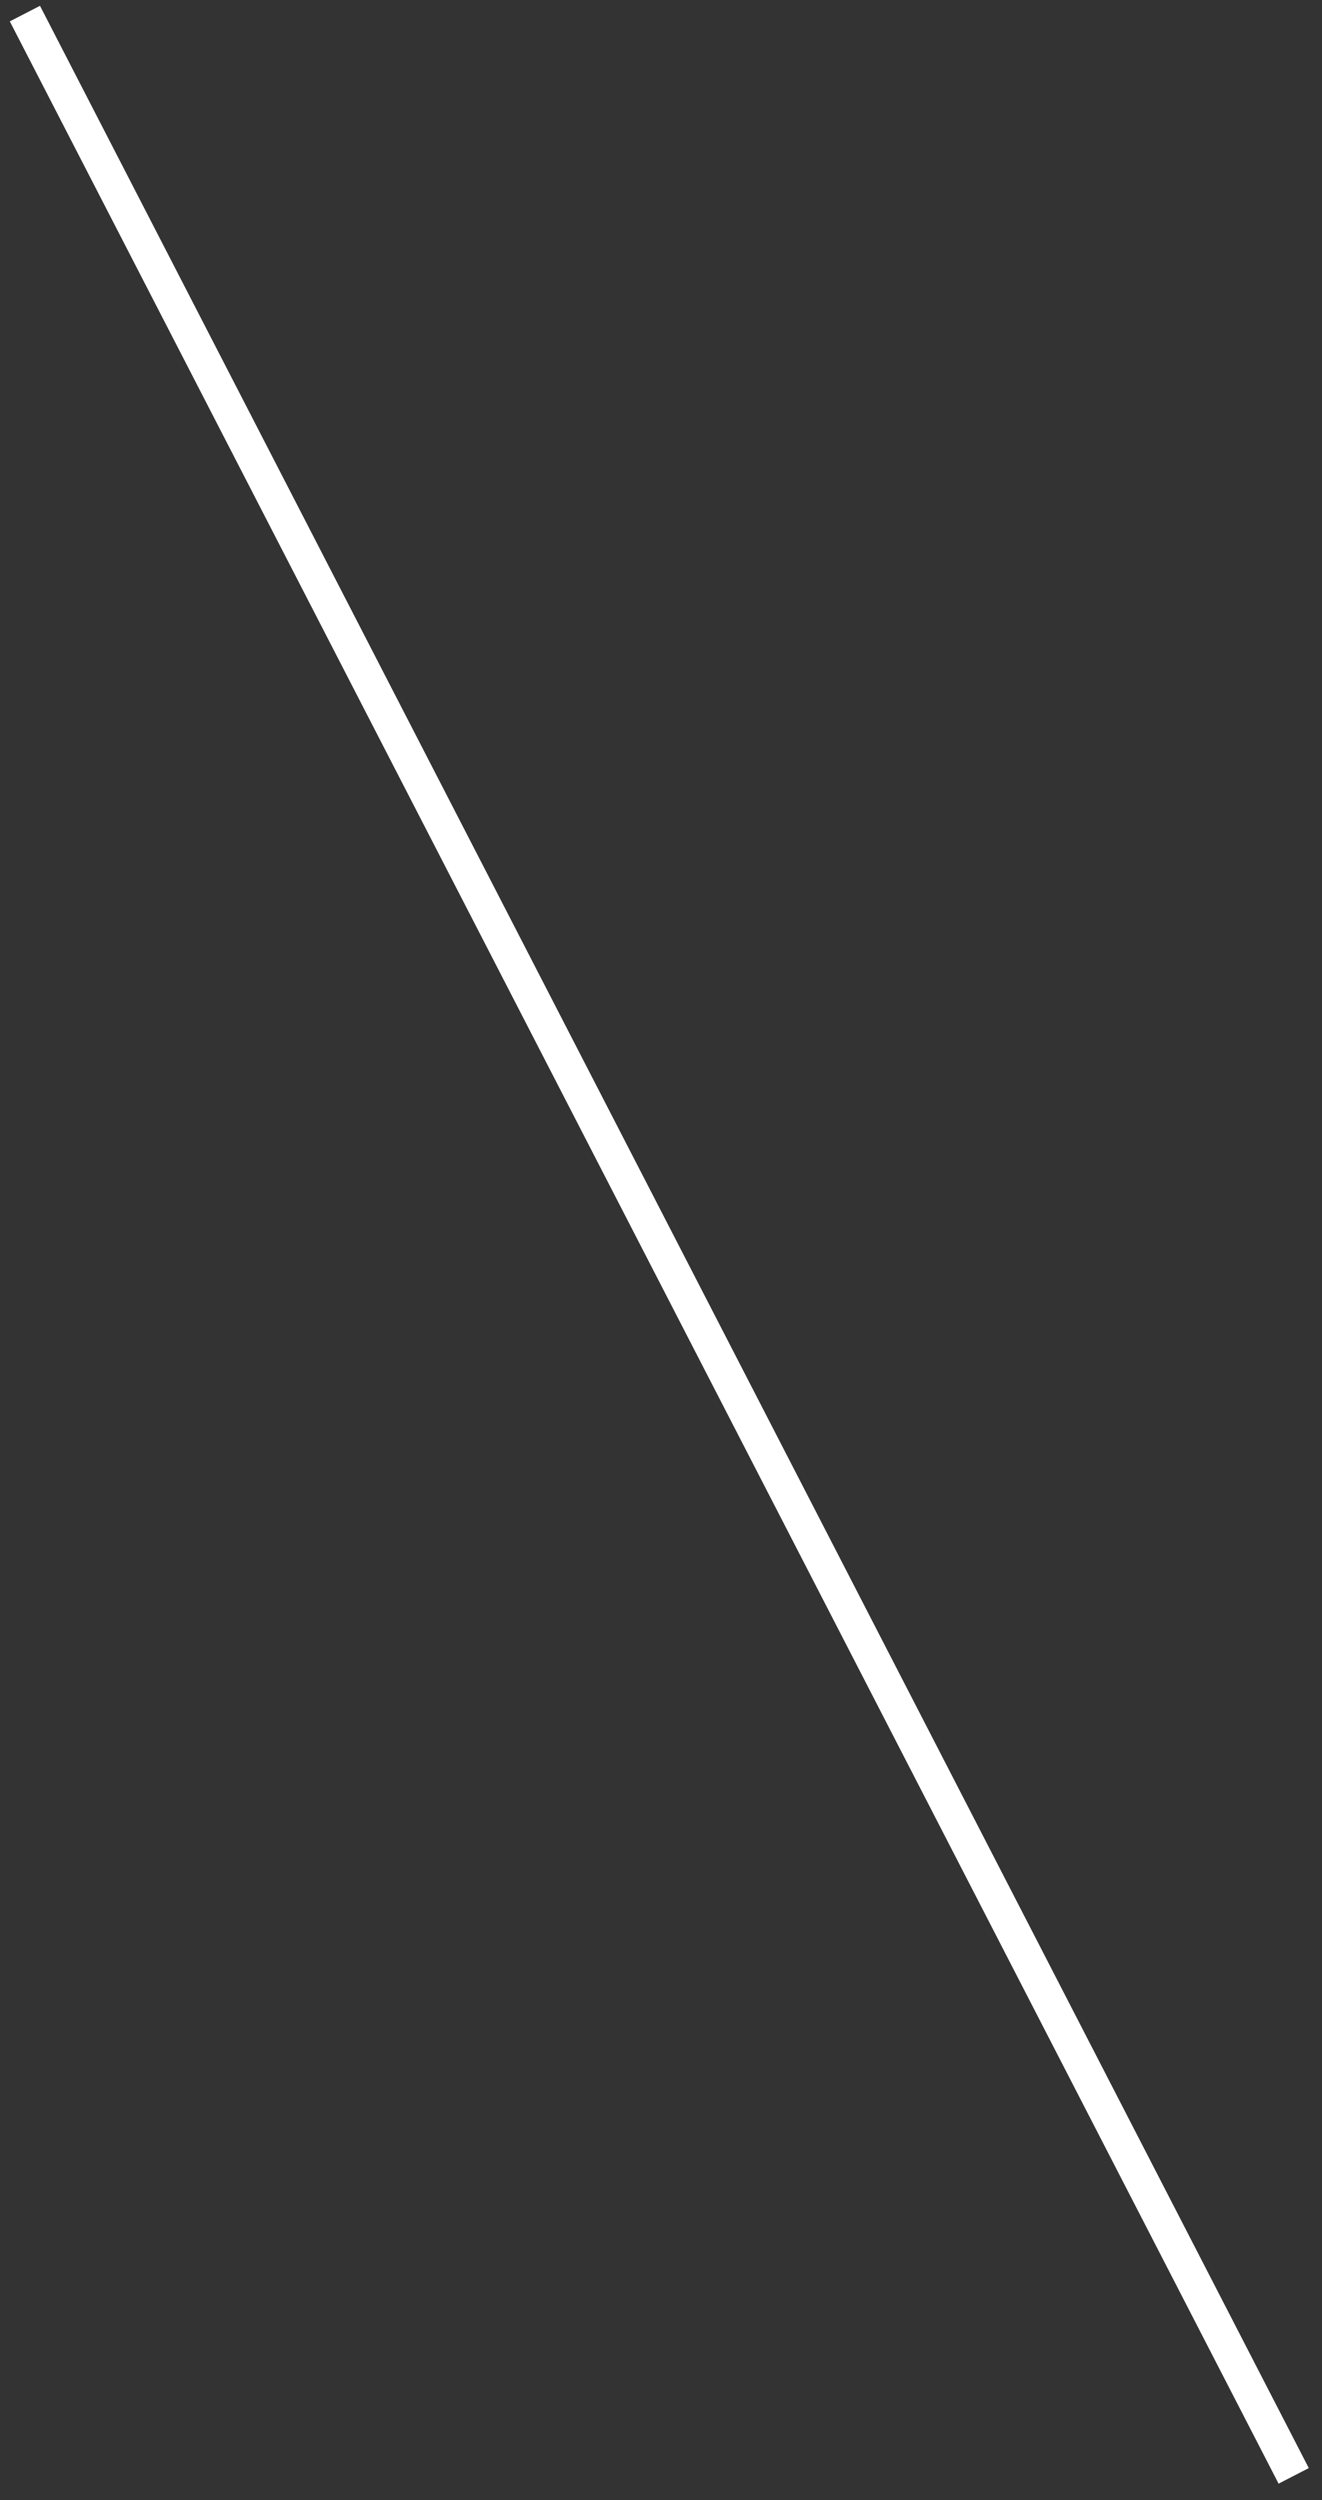 <?xml version="1.0" encoding="UTF-8"?> <svg xmlns="http://www.w3.org/2000/svg" width="73" height="138" viewBox="0 0 73 138" fill="none"><rect x="0" y="0" width="73" height="138" fill="#333333" stroke="none"/><path d="M70.603 137.097L72.27 136.238L2.208 0.321L0.542 1.18L70.603 137.097Z" fill="white"></path></svg> 